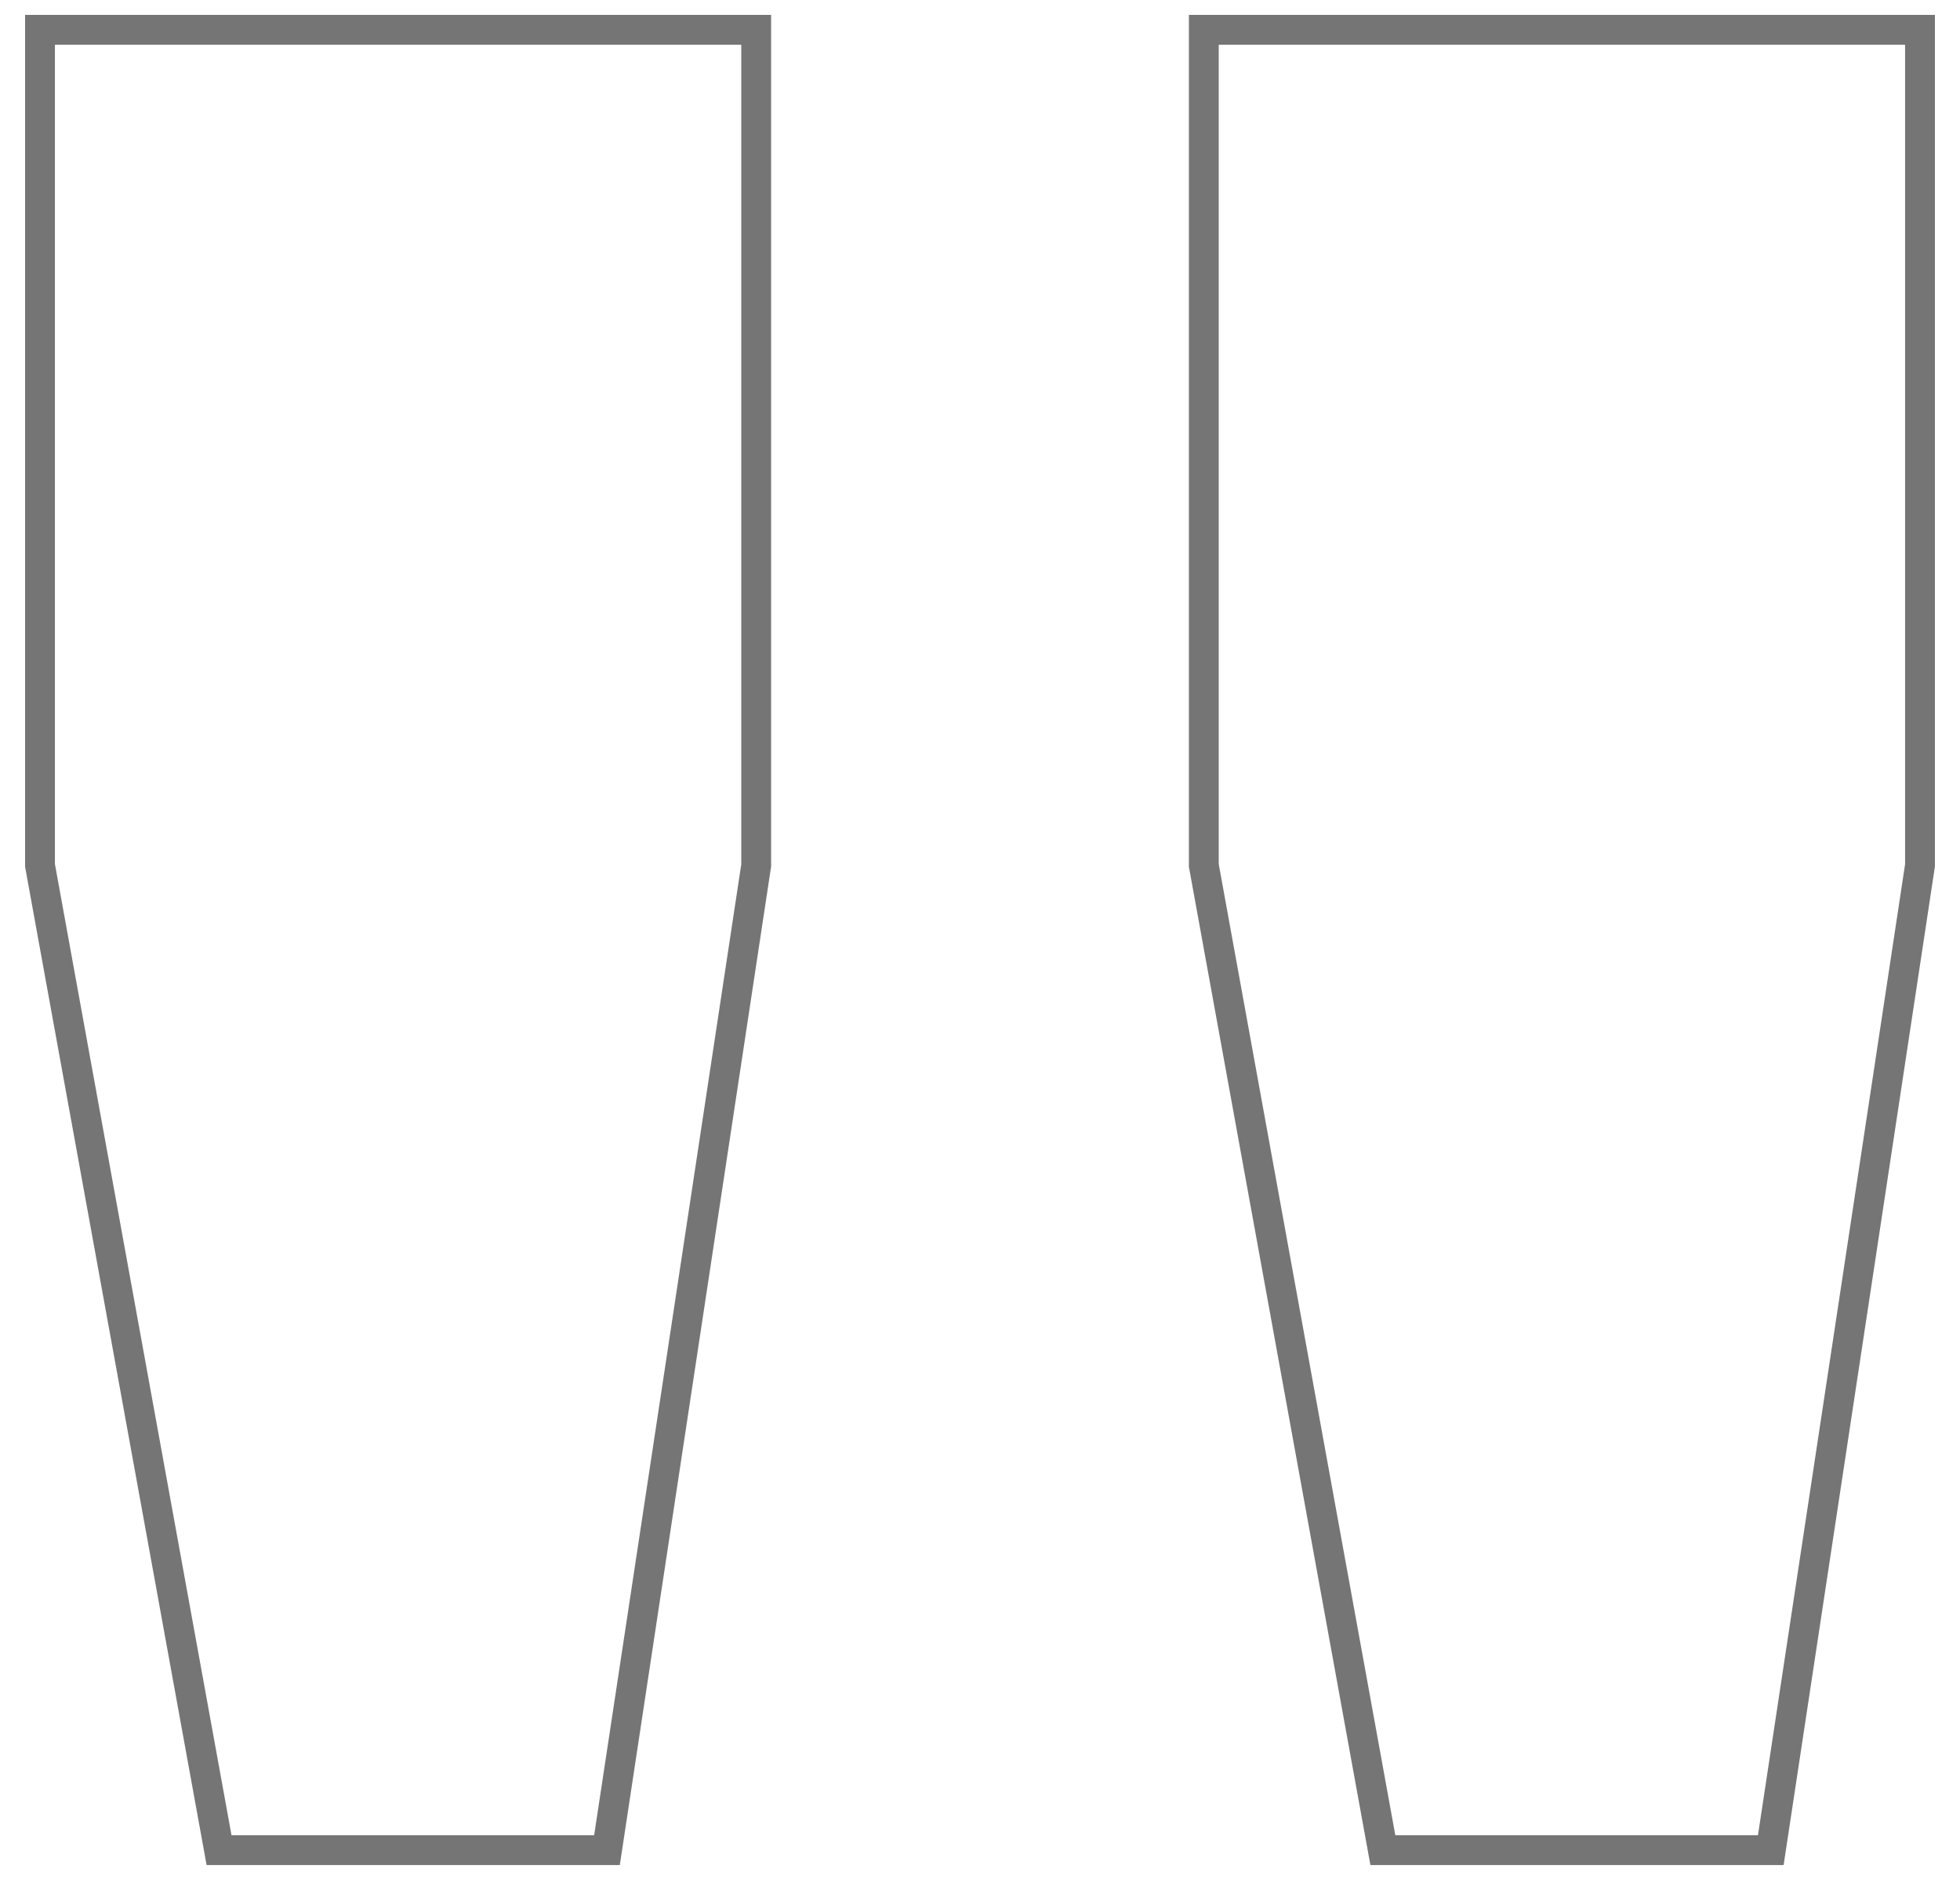 <?xml version="1.0" encoding="UTF-8"?> <svg xmlns="http://www.w3.org/2000/svg" xmlns:xlink="http://www.w3.org/1999/xlink" xmlns:xodm="http://www.corel.com/coreldraw/odm/2003" xml:space="preserve" width="49px" height="47px" version="1.1" style="shape-rendering:geometricPrecision; text-rendering:geometricPrecision; image-rendering:optimizeQuality; fill-rule:evenodd; clip-rule:evenodd" viewBox="0 0 0.65 0.63"> <defs> <style type="text/css"> .str0 {stroke:#757575;stroke-width:0.01;stroke-miterlimit:22.926} .fil0 {fill:none;fill-rule:nonzero} </style> </defs> <g id="Слой_x0020_1">  <path class="fil0 str0" d="M0.07 0.62l-0.06 -0.33 0 -0.28 0.24 0 0 0.28 -0.05 0.33 -0.13 0zm0.39 0l-0.06 -0.33 0 -0.28 0.24 0 0 0.28 -0.05 0.33 -0.13 0z"></path> </g> </svg> 